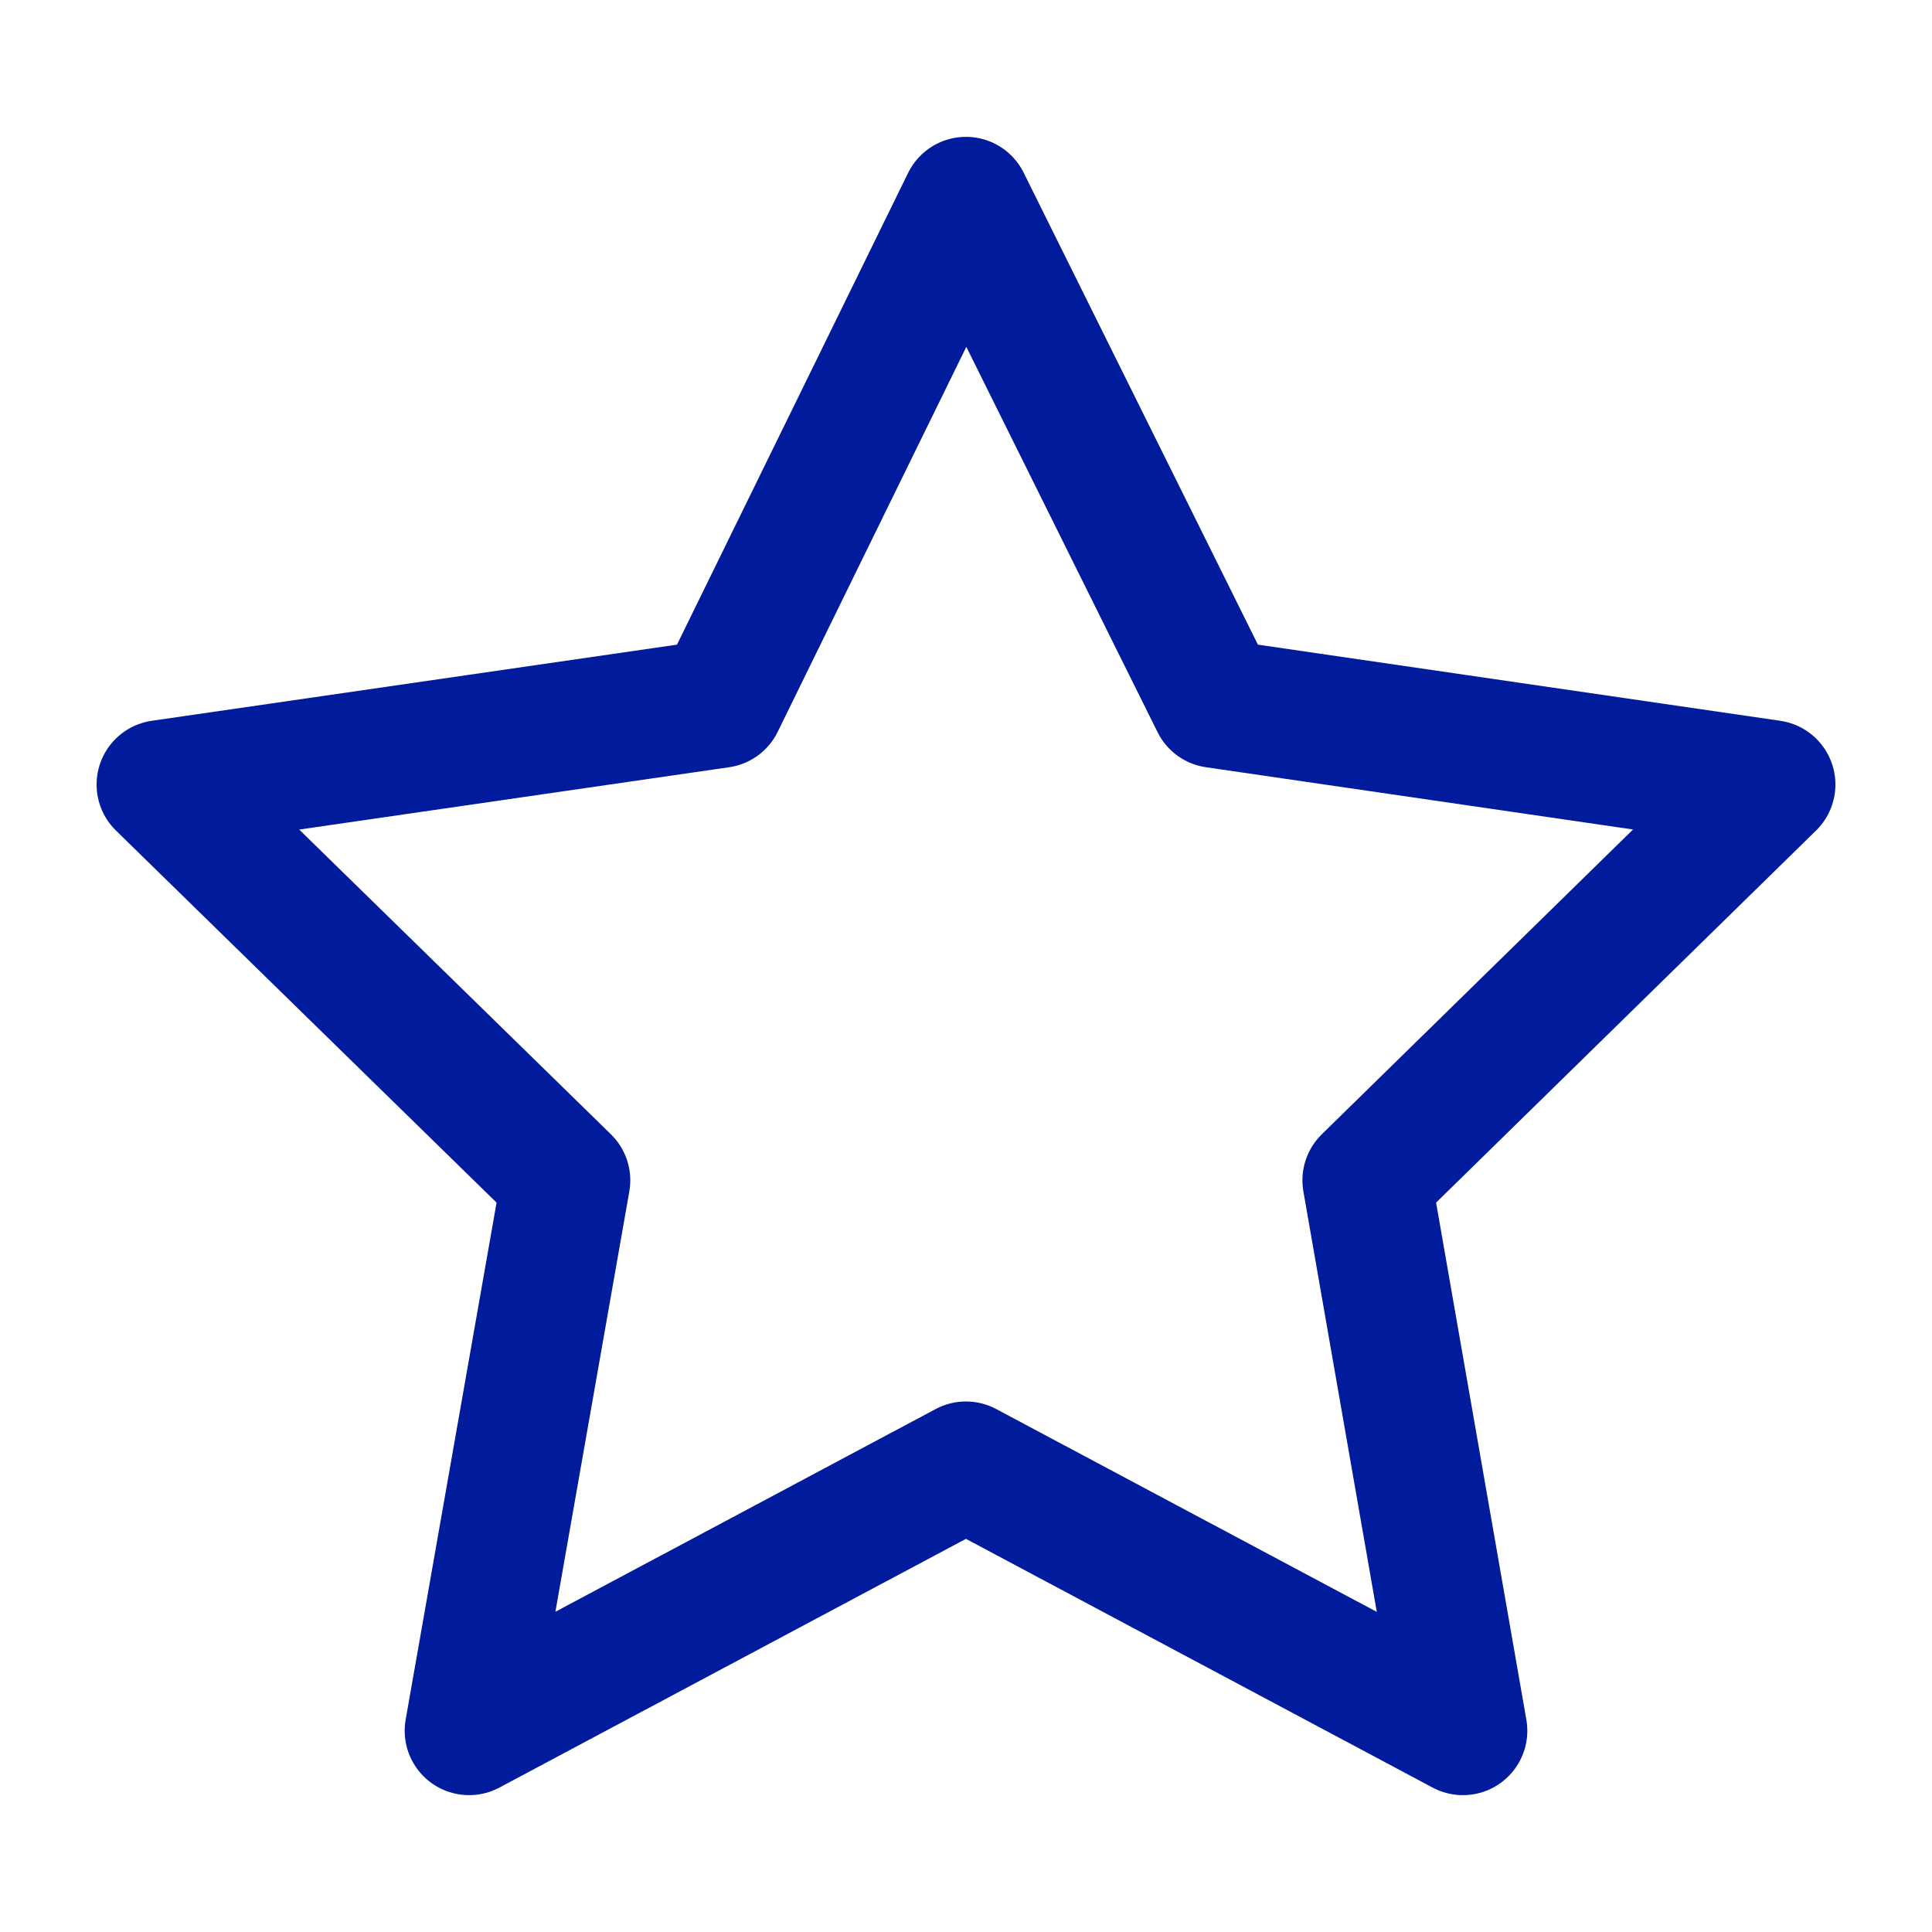 <?xml version="1.0" encoding="UTF-8"?> <svg xmlns="http://www.w3.org/2000/svg" width="30" height="30" viewBox="0 0 30 30" fill="none"><g clip-path="url(#clip0_896_314)"><path d="M14.999 3.125L11.178 10.924L2.5 12.182L8.787 18.328L7.284 26.875L14.999 22.762L22.716 26.875L21.224 18.328L27.5 12.182L18.87 10.924L14.999 3.125Z" stroke="#001B9B" stroke-width="2" stroke-linejoin="round"></path></g><defs><clipPath id="clip0_896_314"><rect width="30" height="30" fill="white"></rect></clipPath></defs></svg> 